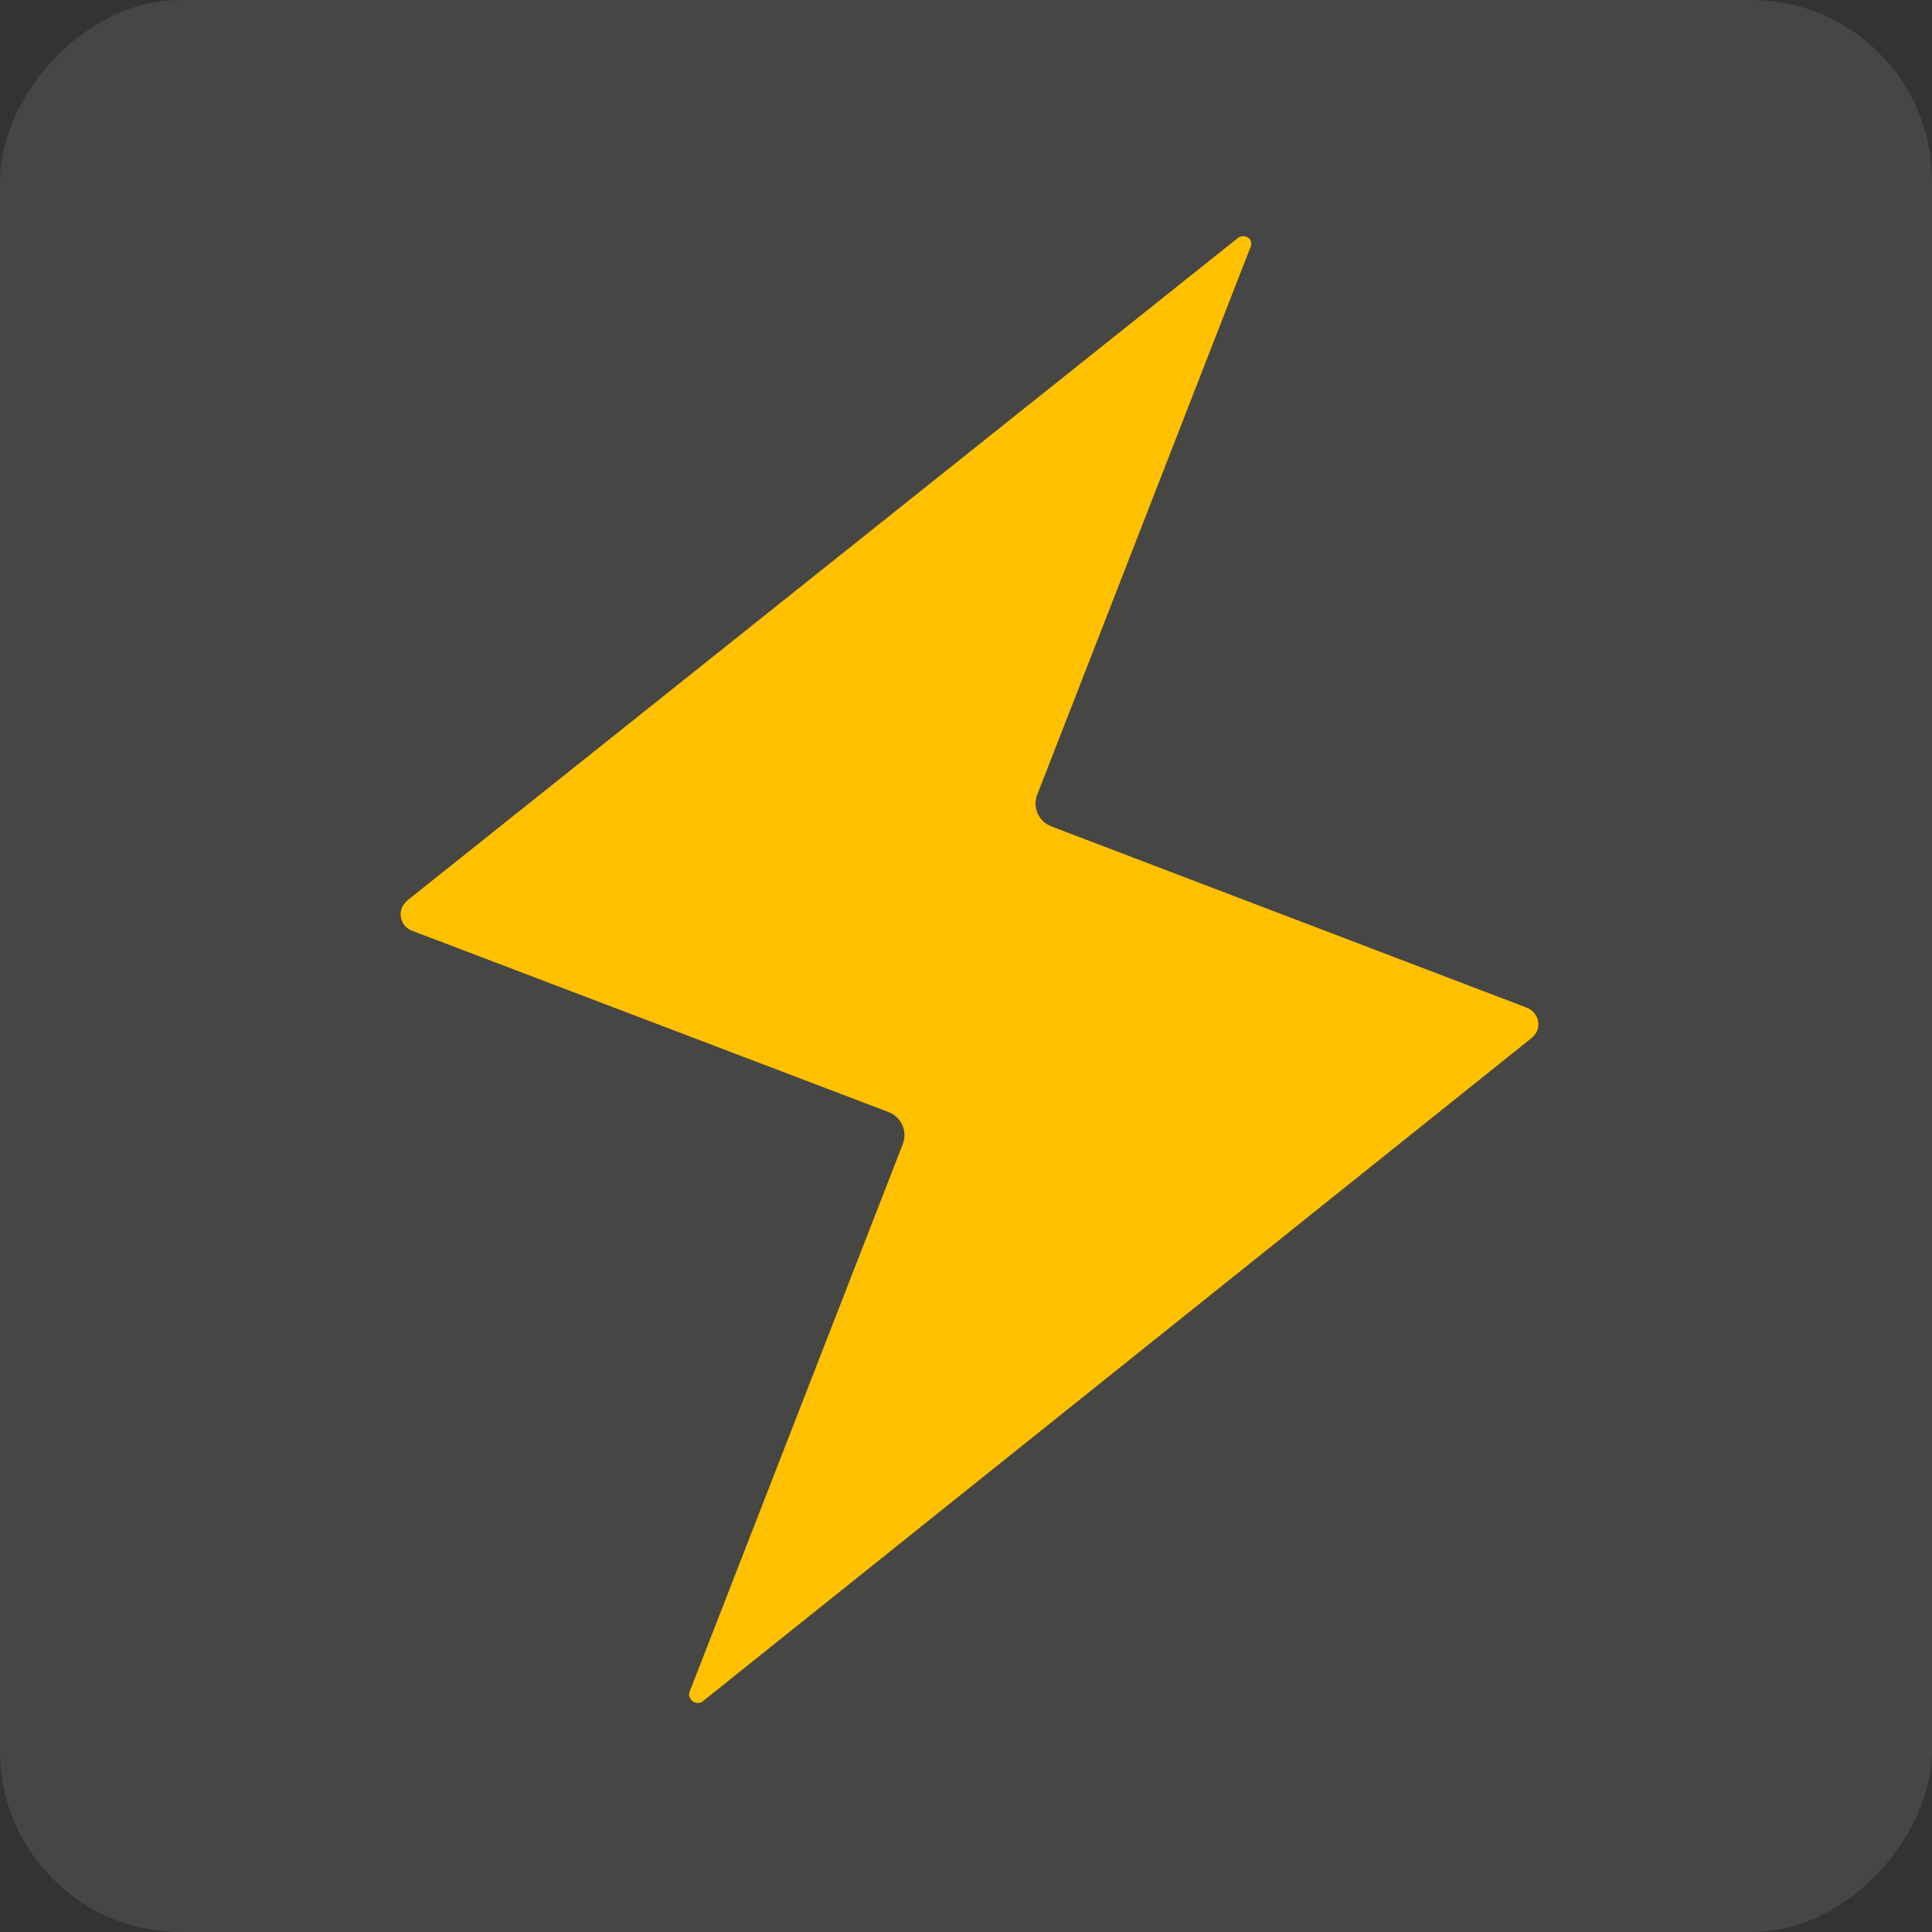 <svg width="38" height="38" viewBox="0 0 38 38" fill="none" xmlns="http://www.w3.org/2000/svg">
<rect x="0" y="0" width="38" height="38" fill="#333333" stroke="none"/>
<rect width="38" height="38" rx="3.556" transform="matrix(-1 0 0 1 38 0)" fill="#F6F6E9" fill-opacity="0.1"/>
<path d="M13.559 33.287L17.758 22.5C17.803 22.38 17.8 22.248 17.748 22.131C17.697 22.015 17.601 21.922 17.482 21.875L8.101 18.305C8.015 18.271 7.946 18.206 7.909 18.122C7.872 18.038 7.87 17.944 7.903 17.858C7.928 17.805 7.963 17.757 8.005 17.716L24.35 4.679C24.368 4.665 24.388 4.655 24.41 4.649C24.432 4.644 24.455 4.643 24.477 4.646C24.5 4.649 24.521 4.657 24.541 4.669C24.56 4.681 24.577 4.696 24.59 4.715C24.603 4.739 24.61 4.767 24.61 4.795C24.61 4.823 24.603 4.85 24.59 4.875L20.391 15.657C20.354 15.773 20.362 15.899 20.414 16.009C20.466 16.12 20.559 16.206 20.673 16.252L30.036 19.822C30.122 19.856 30.191 19.923 30.228 20.008C30.265 20.092 30.267 20.188 30.234 20.274C30.21 20.327 30.176 20.373 30.132 20.411L13.805 33.477C13.785 33.488 13.763 33.494 13.74 33.495C13.717 33.497 13.694 33.494 13.672 33.487C13.65 33.48 13.63 33.468 13.613 33.454C13.596 33.439 13.582 33.42 13.572 33.4C13.553 33.365 13.548 33.325 13.559 33.287Z" fill="#FFC000"/>
</svg>
